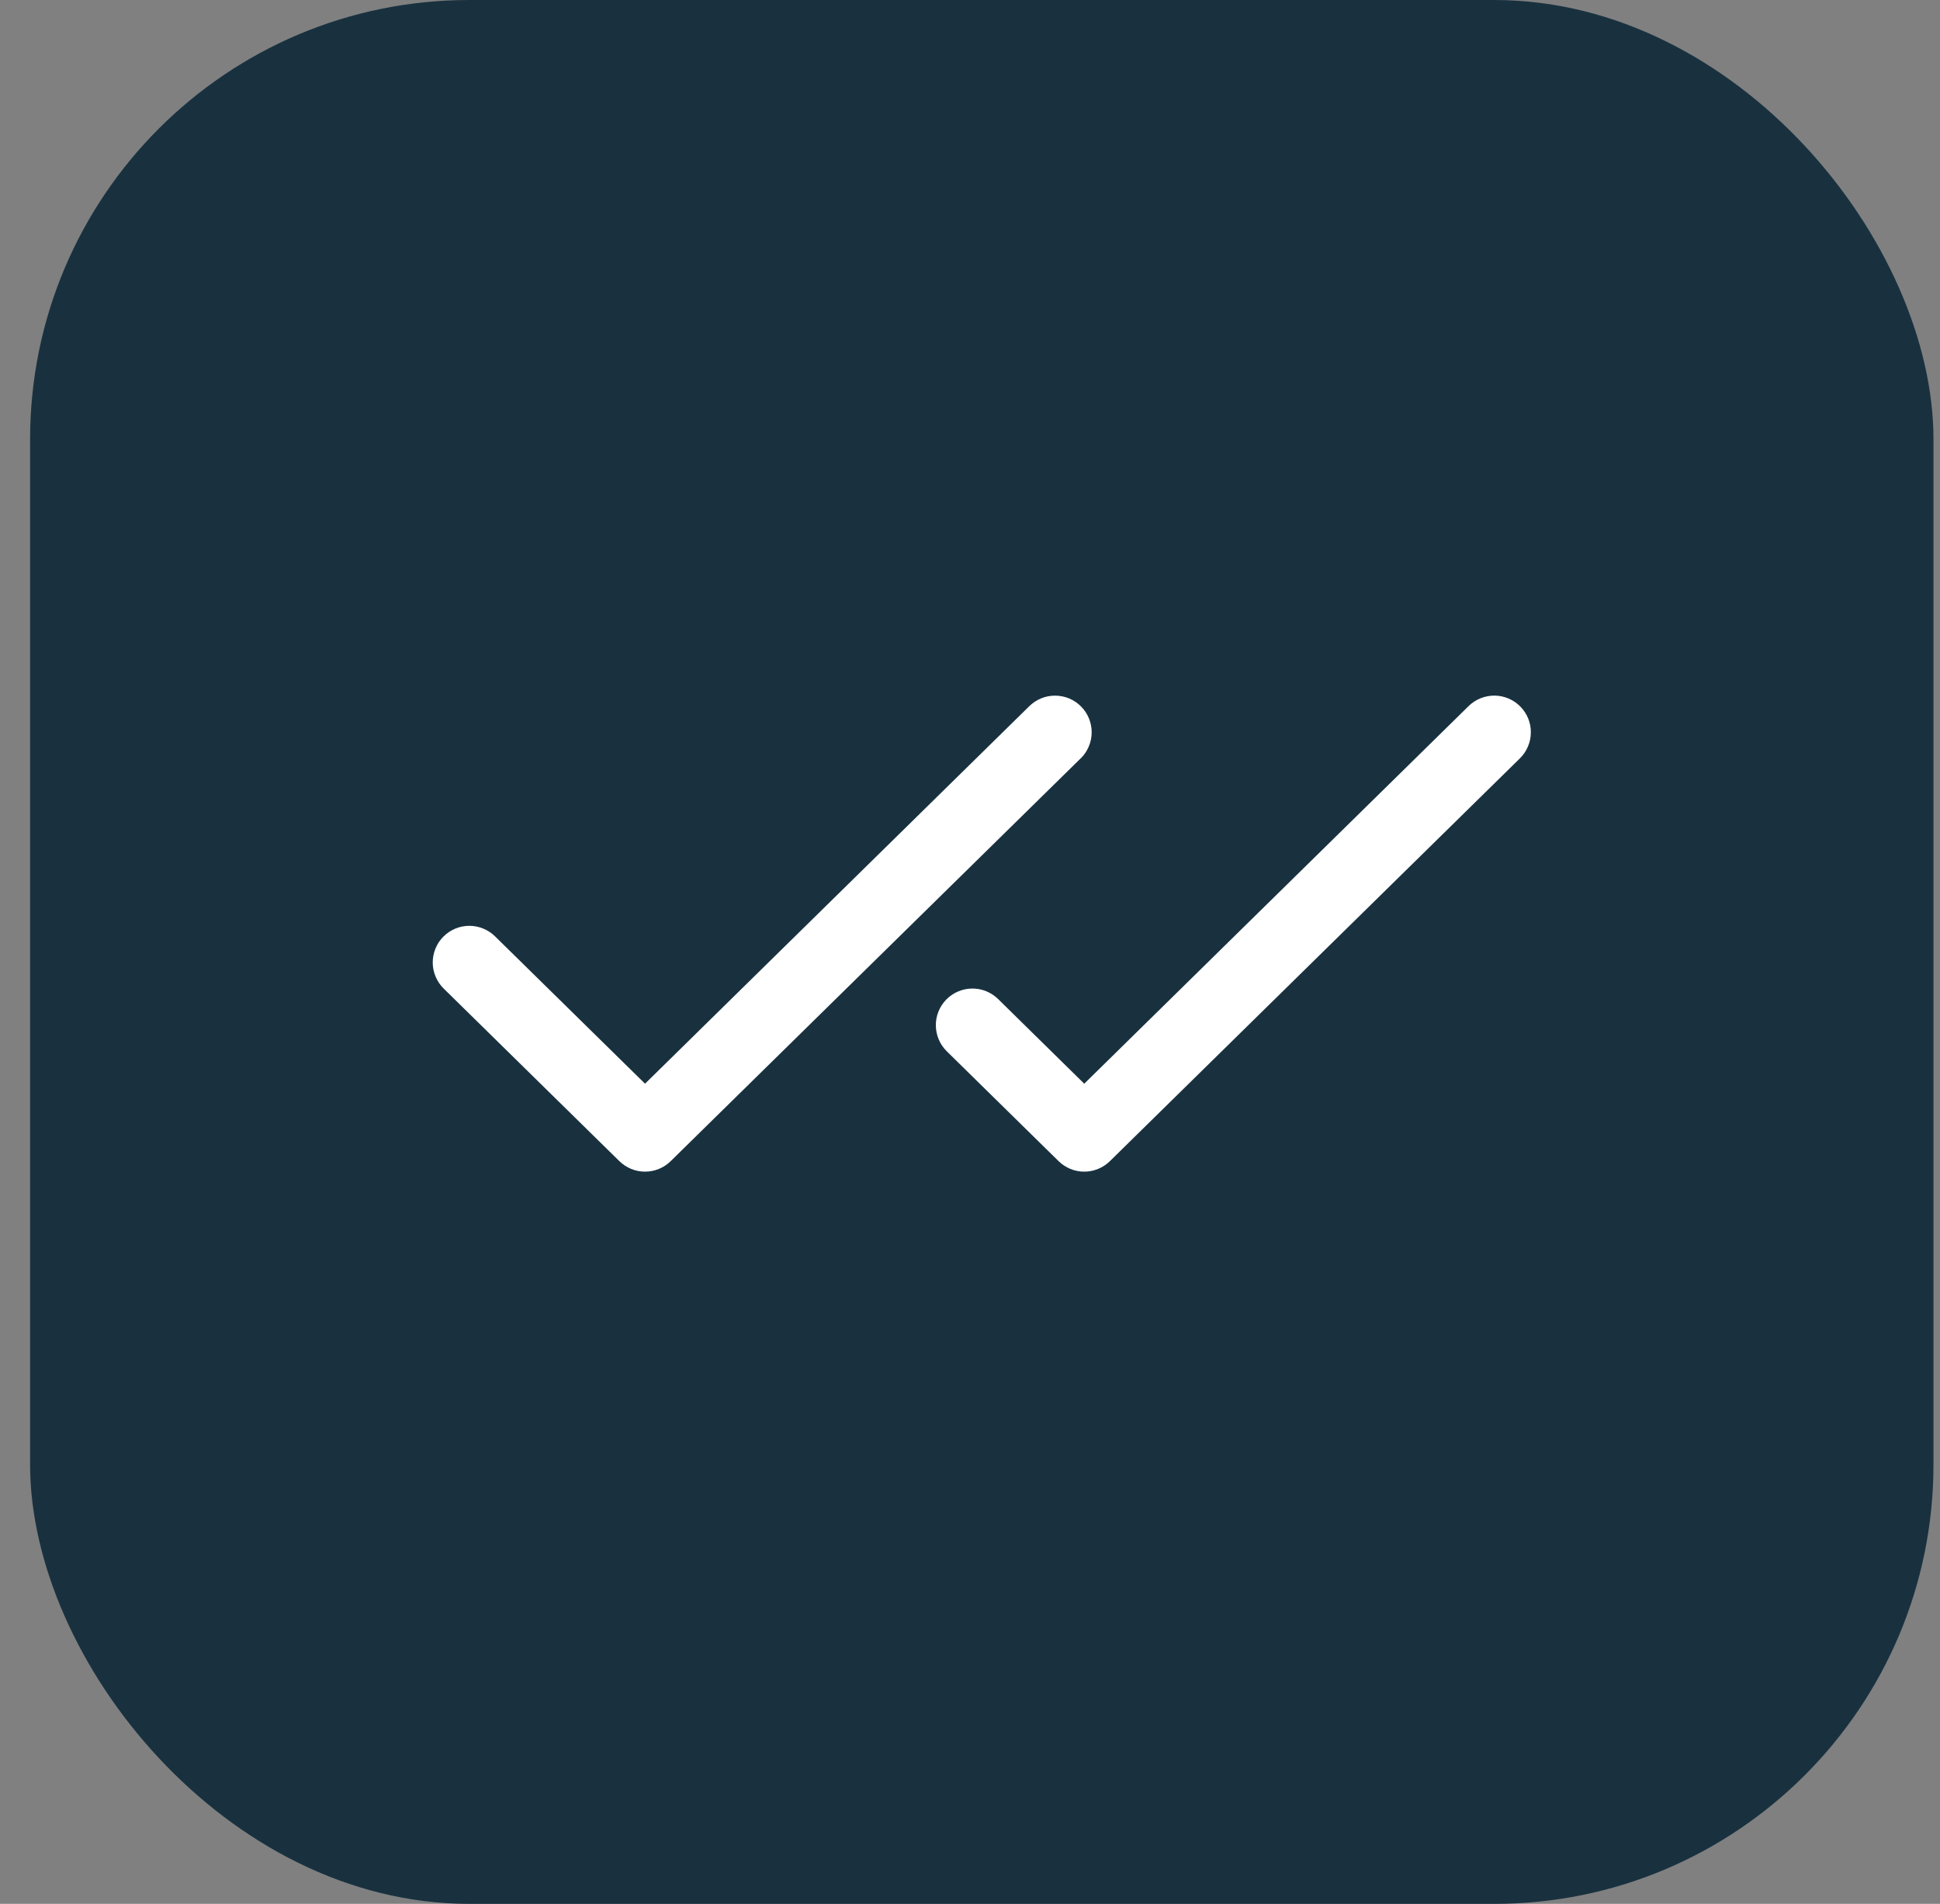 <svg xmlns="http://www.w3.org/2000/svg" width="53" height="52" viewBox="0 0 53 52" fill="none"><rect x="0" y="0" width="53" height="52" fill="#808080" stroke="none"/><rect x="0.822" width="52" height="52" rx="12" fill="#19313F"></rect><path d="M29.523 20.714L18.323 31.714C18.137 31.898 17.885 32.001 17.622 32.001C17.36 32.001 17.108 31.898 16.921 31.714L12.121 27C12.027 26.908 11.953 26.798 11.902 26.677C11.85 26.557 11.823 26.427 11.822 26.295C11.821 26.164 11.846 26.034 11.895 25.912C11.944 25.79 12.017 25.679 12.109 25.586C12.201 25.492 12.311 25.418 12.432 25.366C12.553 25.315 12.682 25.288 12.814 25.287C12.945 25.286 13.075 25.311 13.197 25.36C13.319 25.409 13.43 25.482 13.524 25.574L17.622 29.599L28.122 19.286C28.312 19.1 28.567 18.997 28.832 19C28.964 19.001 29.094 19.028 29.215 19.079C29.335 19.131 29.445 19.205 29.537 19.299C29.629 19.393 29.702 19.503 29.751 19.625C29.8 19.747 29.825 19.878 29.824 20.009C29.823 20.14 29.796 20.27 29.744 20.391C29.693 20.512 29.619 20.622 29.525 20.714H29.523ZM41.536 19.299C41.444 19.205 41.334 19.13 41.213 19.079C41.092 19.027 40.962 19 40.831 18.999C40.7 18.998 40.569 19.023 40.447 19.072C40.326 19.121 40.215 19.194 40.121 19.286L29.621 29.599L27.267 27.286C27.078 27.101 26.823 26.997 26.557 27C26.292 27.003 26.039 27.11 25.853 27.299C25.667 27.489 25.564 27.744 25.567 28.009C25.569 28.275 25.677 28.528 25.866 28.714L28.92 31.714C29.107 31.898 29.359 32.001 29.621 32.001C29.883 32.001 30.135 31.898 30.322 31.714L41.522 20.714C41.616 20.622 41.691 20.512 41.742 20.391C41.794 20.27 41.821 20.141 41.822 20.009C41.824 19.878 41.799 19.747 41.75 19.625C41.701 19.504 41.628 19.393 41.536 19.299Z" fill="white"></path></svg>